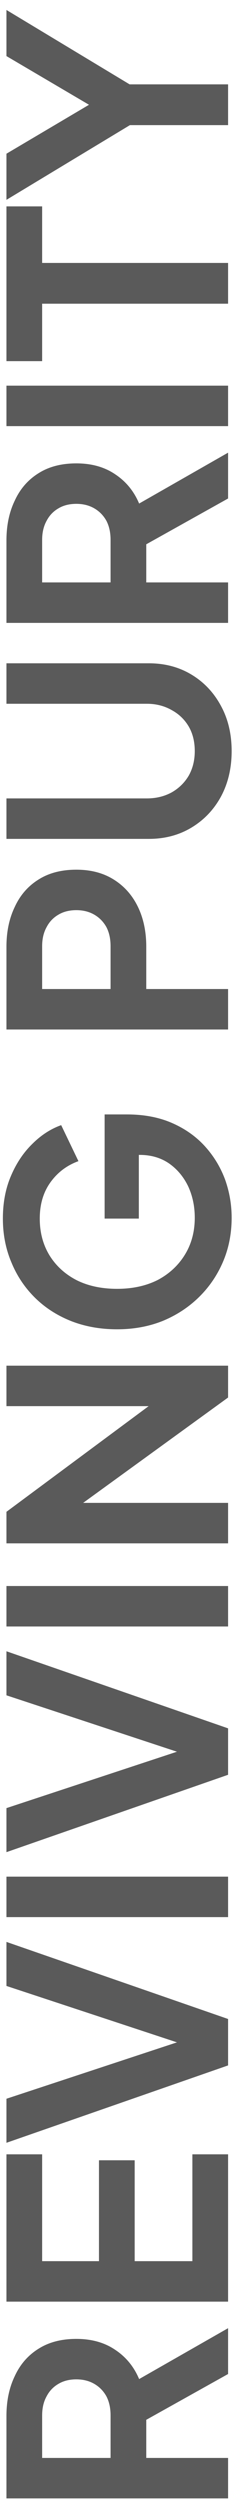 <svg xmlns="http://www.w3.org/2000/svg" fill="none" viewBox="0 0 12 126" height="126" width="12">
<path fill="#5A5A5A" d="M11.5 125.92H0.325L0.325 121.765C0.325 121.005 0.465 120.335 0.745 119.755C1.015 119.165 1.415 118.705 1.945 118.375C2.465 118.045 3.1 117.88 3.85 117.88C4.62 117.88 5.275 118.065 5.815 118.435C6.355 118.795 6.755 119.285 7.015 119.905L11.5 117.34V119.65L6.595 122.395L7.375 121.075L7.375 123.88H11.5V125.92ZM5.575 123.88L5.575 121.735C5.575 121.365 5.505 121.045 5.365 120.775C5.215 120.505 5.01 120.295 4.75 120.145C4.49 119.995 4.19 119.92 3.85 119.92C3.5 119.92 3.2 119.995 2.95 120.145C2.69 120.295 2.49 120.505 2.35 120.775C2.2 121.045 2.125 121.365 2.125 121.735V123.88H5.575ZM11.5 116.003H0.325L0.325 108.578H2.125L2.125 113.963H4.99L4.99 108.878H6.79L6.79 113.963H9.7L9.7 108.578H11.5L11.5 116.003ZM11.5 104.097L0.325 107.997V105.777L9.58 102.717L9.58 103.152L0.325 100.092V97.872L11.5 101.757L11.5 104.097ZM11.5 96.623H0.325L0.325 94.583H11.5V96.623ZM11.5 89.449L0.325 93.349V91.129L9.58 88.069V88.504L0.325 85.444V83.224L11.5 87.109V89.449ZM11.5 81.975H0.325L0.325 79.935H11.5V81.975ZM11.5 77.785H0.325L0.325 76.195L8.605 70.045L8.77 70.87H0.325V68.83H11.5V70.435L3.16 76.495L2.995 75.745H11.5V77.785ZM11.68 61.372C11.68 62.172 11.535 62.912 11.245 63.592C10.955 64.272 10.55 64.867 10.03 65.377C9.51 65.887 8.9 66.287 8.2 66.577C7.5 66.857 6.735 66.997 5.905 66.997C5.075 66.997 4.31 66.862 3.61 66.592C2.9 66.312 2.29 65.922 1.78 65.422C1.26 64.912 0.86 64.317 0.58 63.637C0.29 62.957 0.145 62.217 0.145 61.417C0.145 60.617 0.28 59.902 0.55 59.272C0.82 58.632 1.18 58.092 1.63 57.652C2.07 57.212 2.555 56.897 3.085 56.707L3.955 58.522C3.375 58.732 2.905 59.087 2.545 59.587C2.185 60.087 2.005 60.697 2.005 61.417C2.005 62.117 2.17 62.737 2.5 63.277C2.83 63.807 3.285 64.222 3.865 64.522C4.445 64.812 5.125 64.957 5.905 64.957C6.685 64.957 7.37 64.807 7.96 64.507C8.54 64.197 8.995 63.772 9.325 63.232C9.655 62.692 9.82 62.072 9.82 61.372C9.82 60.802 9.71 60.277 9.49 59.797C9.26 59.317 8.94 58.932 8.53 58.642C8.11 58.352 7.615 58.207 7.045 58.207H6.19L7 57.277V61.417H5.275V56.167H6.4C7.26 56.167 8.02 56.312 8.68 56.602C9.34 56.892 9.895 57.287 10.345 57.787C10.785 58.277 11.12 58.832 11.35 59.452C11.57 60.072 11.68 60.712 11.68 61.372ZM11.5 51.887H0.325V47.717C0.325 46.957 0.465 46.287 0.745 45.707C1.015 45.117 1.415 44.657 1.945 44.327C2.465 43.997 3.1 43.832 3.85 43.832C4.59 43.832 5.225 44.002 5.755 44.342C6.275 44.672 6.675 45.127 6.955 45.707C7.235 46.287 7.375 46.957 7.375 47.717V49.847H11.5V51.887ZM5.575 49.847V47.687C5.575 47.317 5.505 46.997 5.365 46.727C5.215 46.457 5.01 46.247 4.75 46.097C4.49 45.947 4.19 45.872 3.85 45.872C3.5 45.872 3.2 45.947 2.95 46.097C2.69 46.247 2.49 46.457 2.35 46.727C2.2 46.997 2.125 47.317 2.125 47.687V49.847H5.575ZM11.68 37.855C11.68 38.715 11.5 39.48 11.14 40.15C10.78 40.81 10.285 41.33 9.655 41.71C9.025 42.09 8.31 42.28 7.51 42.28H0.325V40.24H7.405C7.865 40.24 8.28 40.14 8.65 39.94C9.02 39.73 9.31 39.445 9.52 39.085C9.72 38.725 9.82 38.315 9.82 37.855C9.82 37.385 9.72 36.975 9.52 36.625C9.31 36.265 9.02 35.985 8.65 35.785C8.28 35.575 7.865 35.47 7.405 35.47H0.325V33.43H7.51C8.31 33.43 9.025 33.62 9.655 34C10.285 34.38 10.78 34.905 11.14 35.575C11.5 36.235 11.68 36.995 11.68 37.855ZM11.5 31.394H0.325L0.325 27.239C0.325 26.479 0.465 25.809 0.745 25.229C1.015 24.639 1.415 24.179 1.945 23.849C2.465 23.519 3.1 23.354 3.85 23.354C4.62 23.354 5.275 23.539 5.815 23.909C6.355 24.269 6.755 24.759 7.015 25.379L11.5 22.814V25.124L6.595 27.869L7.375 26.549V29.354H11.5V31.394ZM5.575 29.354V27.209C5.575 26.839 5.505 26.519 5.365 26.249C5.215 25.979 5.01 25.769 4.75 25.619C4.49 25.469 4.19 25.394 3.85 25.394C3.5 25.394 3.2 25.469 2.95 25.619C2.69 25.769 2.49 25.979 2.35 26.249C2.2 26.519 2.125 26.839 2.125 27.209L2.125 29.354H5.575ZM11.5 21.477H0.325V19.437H11.5V21.477ZM11.5 15.307H2.125V18.202H0.325L0.325 10.402H2.125V13.252H11.5V15.307ZM11.5 6.307H6.55L0.325 10.072L0.325 7.747L5.185 4.867V5.692L0.325 2.827V0.502L6.535 4.252H11.5L11.5 6.307Z"></path>
</svg>
